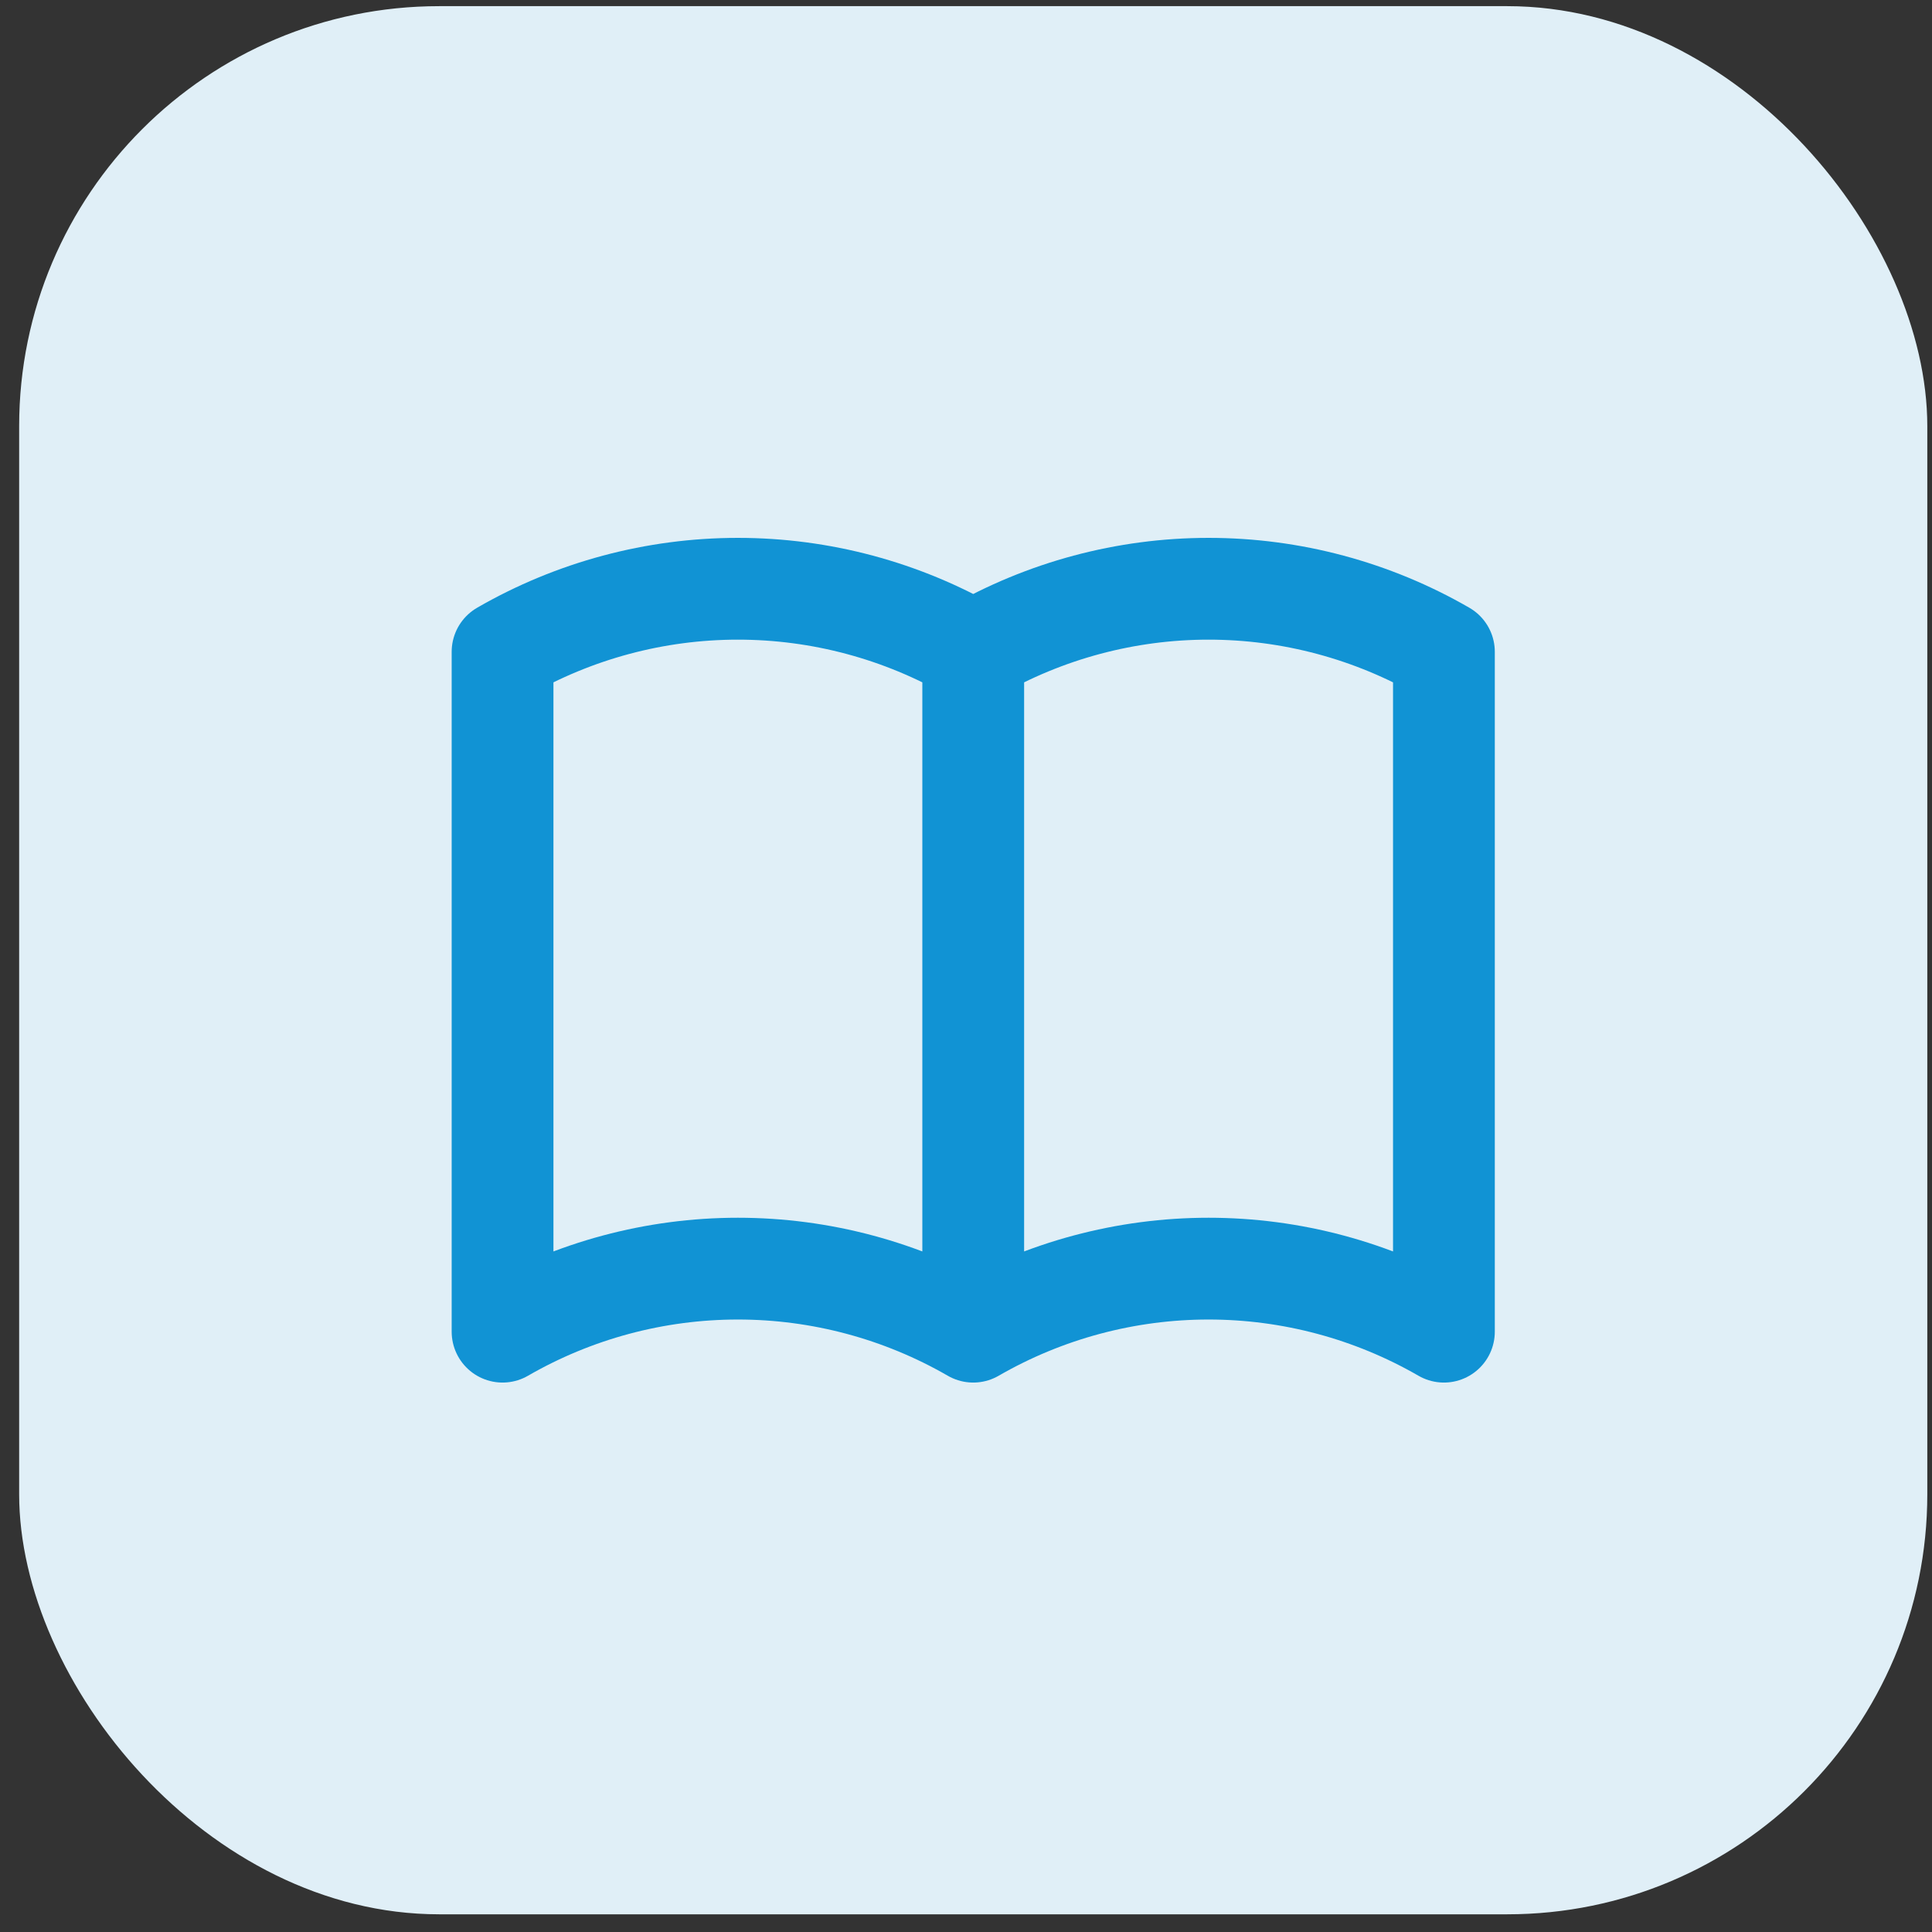 <svg width="81" height="81" viewBox="0 0 81 81" fill="none" xmlns="http://www.w3.org/2000/svg">
<rect x="0" y="0" width="81" height="81" fill="#333333" stroke="none"/>
<rect x="0.803" y="0.258" width="80" height="80" rx="17.61" fill="#E0EFF7"/>
<path d="M40.803 55.831C37.804 54.1 34.401 53.188 30.937 53.188C27.473 53.188 24.07 54.1 21.07 55.831V27.328C24.07 25.596 27.473 24.684 30.937 24.684C34.401 24.684 37.804 25.596 40.803 27.328M40.803 55.831C43.803 54.1 47.206 53.188 50.67 53.188C54.134 53.188 57.537 54.1 60.537 55.831V27.328C57.537 25.596 54.134 24.684 50.67 24.684C47.206 24.684 43.803 25.596 40.803 27.328M40.803 55.831V27.328" stroke="#1193D4" stroke-width="4.267" stroke-linecap="round" stroke-linejoin="round"/>
</svg>
